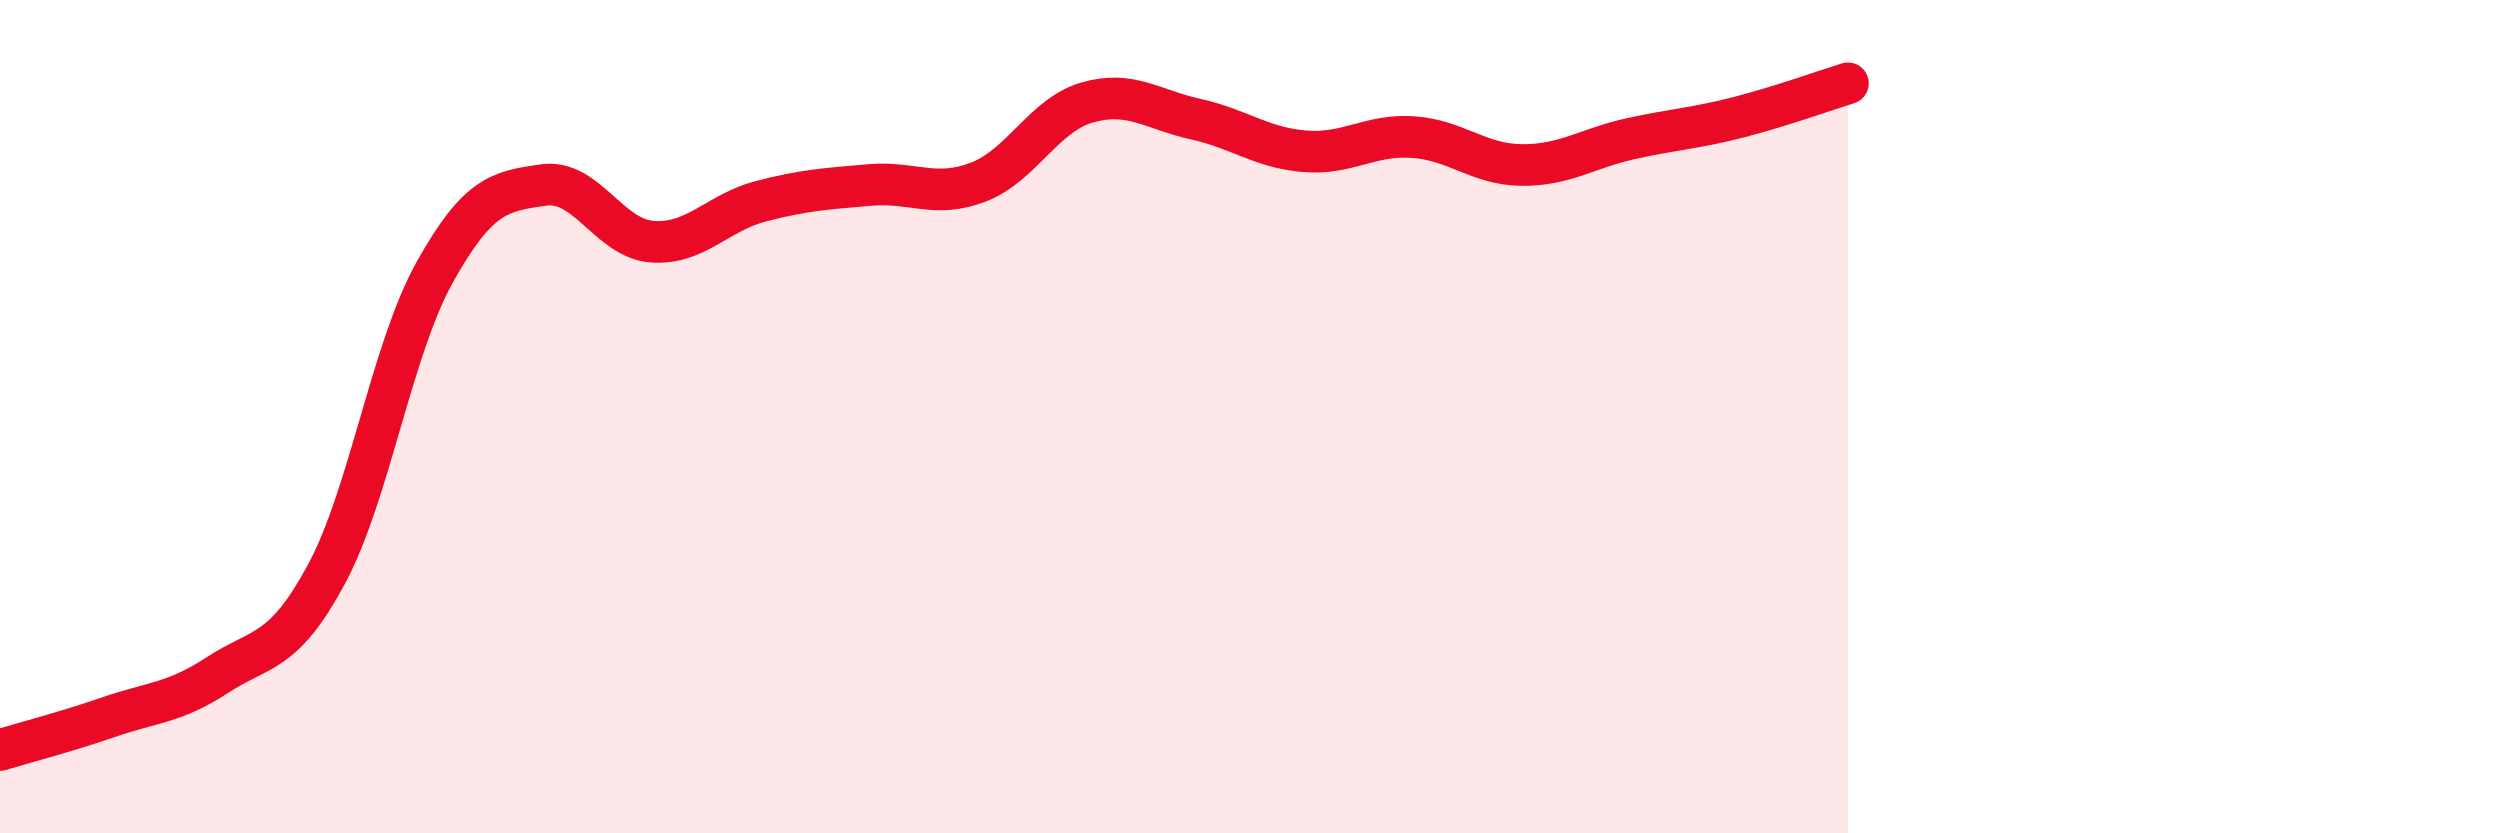 
    <svg width="60" height="20" viewBox="0 0 60 20" xmlns="http://www.w3.org/2000/svg">
      <path
        d="M 0,18 C 0.52,17.84 1.57,17.57 2.61,17.21 C 3.65,16.85 4.18,16.88 5.22,16.2 C 6.26,15.52 6.79,15.72 7.83,13.79 C 8.87,11.86 9.39,8.41 10.43,6.54 C 11.47,4.67 12,4.59 13.04,4.44 C 14.08,4.29 14.61,5.72 15.65,5.8 C 16.69,5.88 17.22,5.1 18.26,4.83 C 19.3,4.56 19.83,4.53 20.87,4.44 C 21.91,4.35 22.44,4.77 23.48,4.37 C 24.52,3.97 25.05,2.76 26.09,2.46 C 27.13,2.16 27.66,2.63 28.7,2.86 C 29.74,3.09 30.26,3.54 31.3,3.63 C 32.34,3.72 32.87,3.22 33.91,3.29 C 34.95,3.36 35.48,3.95 36.52,3.96 C 37.56,3.97 38.09,3.56 39.13,3.33 C 40.17,3.1 40.7,3.08 41.74,2.81 C 42.78,2.54 43.83,2.16 44.35,2L44.35 20L0 20Z"
        fill="#EB0A25"
        opacity="0.1"
        stroke-linecap="round"
        stroke-linejoin="round"
      />
      <path
        d="M 0,18 C 0.52,17.84 1.57,17.57 2.61,17.21 C 3.65,16.85 4.18,16.88 5.22,16.2 C 6.26,15.52 6.79,15.72 7.83,13.79 C 8.87,11.86 9.39,8.41 10.43,6.54 C 11.47,4.67 12,4.59 13.04,4.44 C 14.08,4.29 14.61,5.72 15.65,5.8 C 16.69,5.88 17.22,5.1 18.26,4.83 C 19.3,4.56 19.83,4.53 20.87,4.44 C 21.91,4.35 22.44,4.77 23.48,4.37 C 24.52,3.97 25.05,2.76 26.09,2.46 C 27.13,2.16 27.66,2.63 28.7,2.86 C 29.74,3.09 30.26,3.54 31.3,3.63 C 32.34,3.72 32.87,3.22 33.91,3.29 C 34.95,3.36 35.48,3.95 36.52,3.96 C 37.56,3.97 38.09,3.56 39.13,3.33 C 40.17,3.1 40.7,3.08 41.74,2.81 C 42.78,2.54 43.83,2.16 44.35,2"
        stroke="#EB0A25"
        stroke-width="1"
        fill="none"
        stroke-linecap="round"
        stroke-linejoin="round"
      />
    </svg>
  